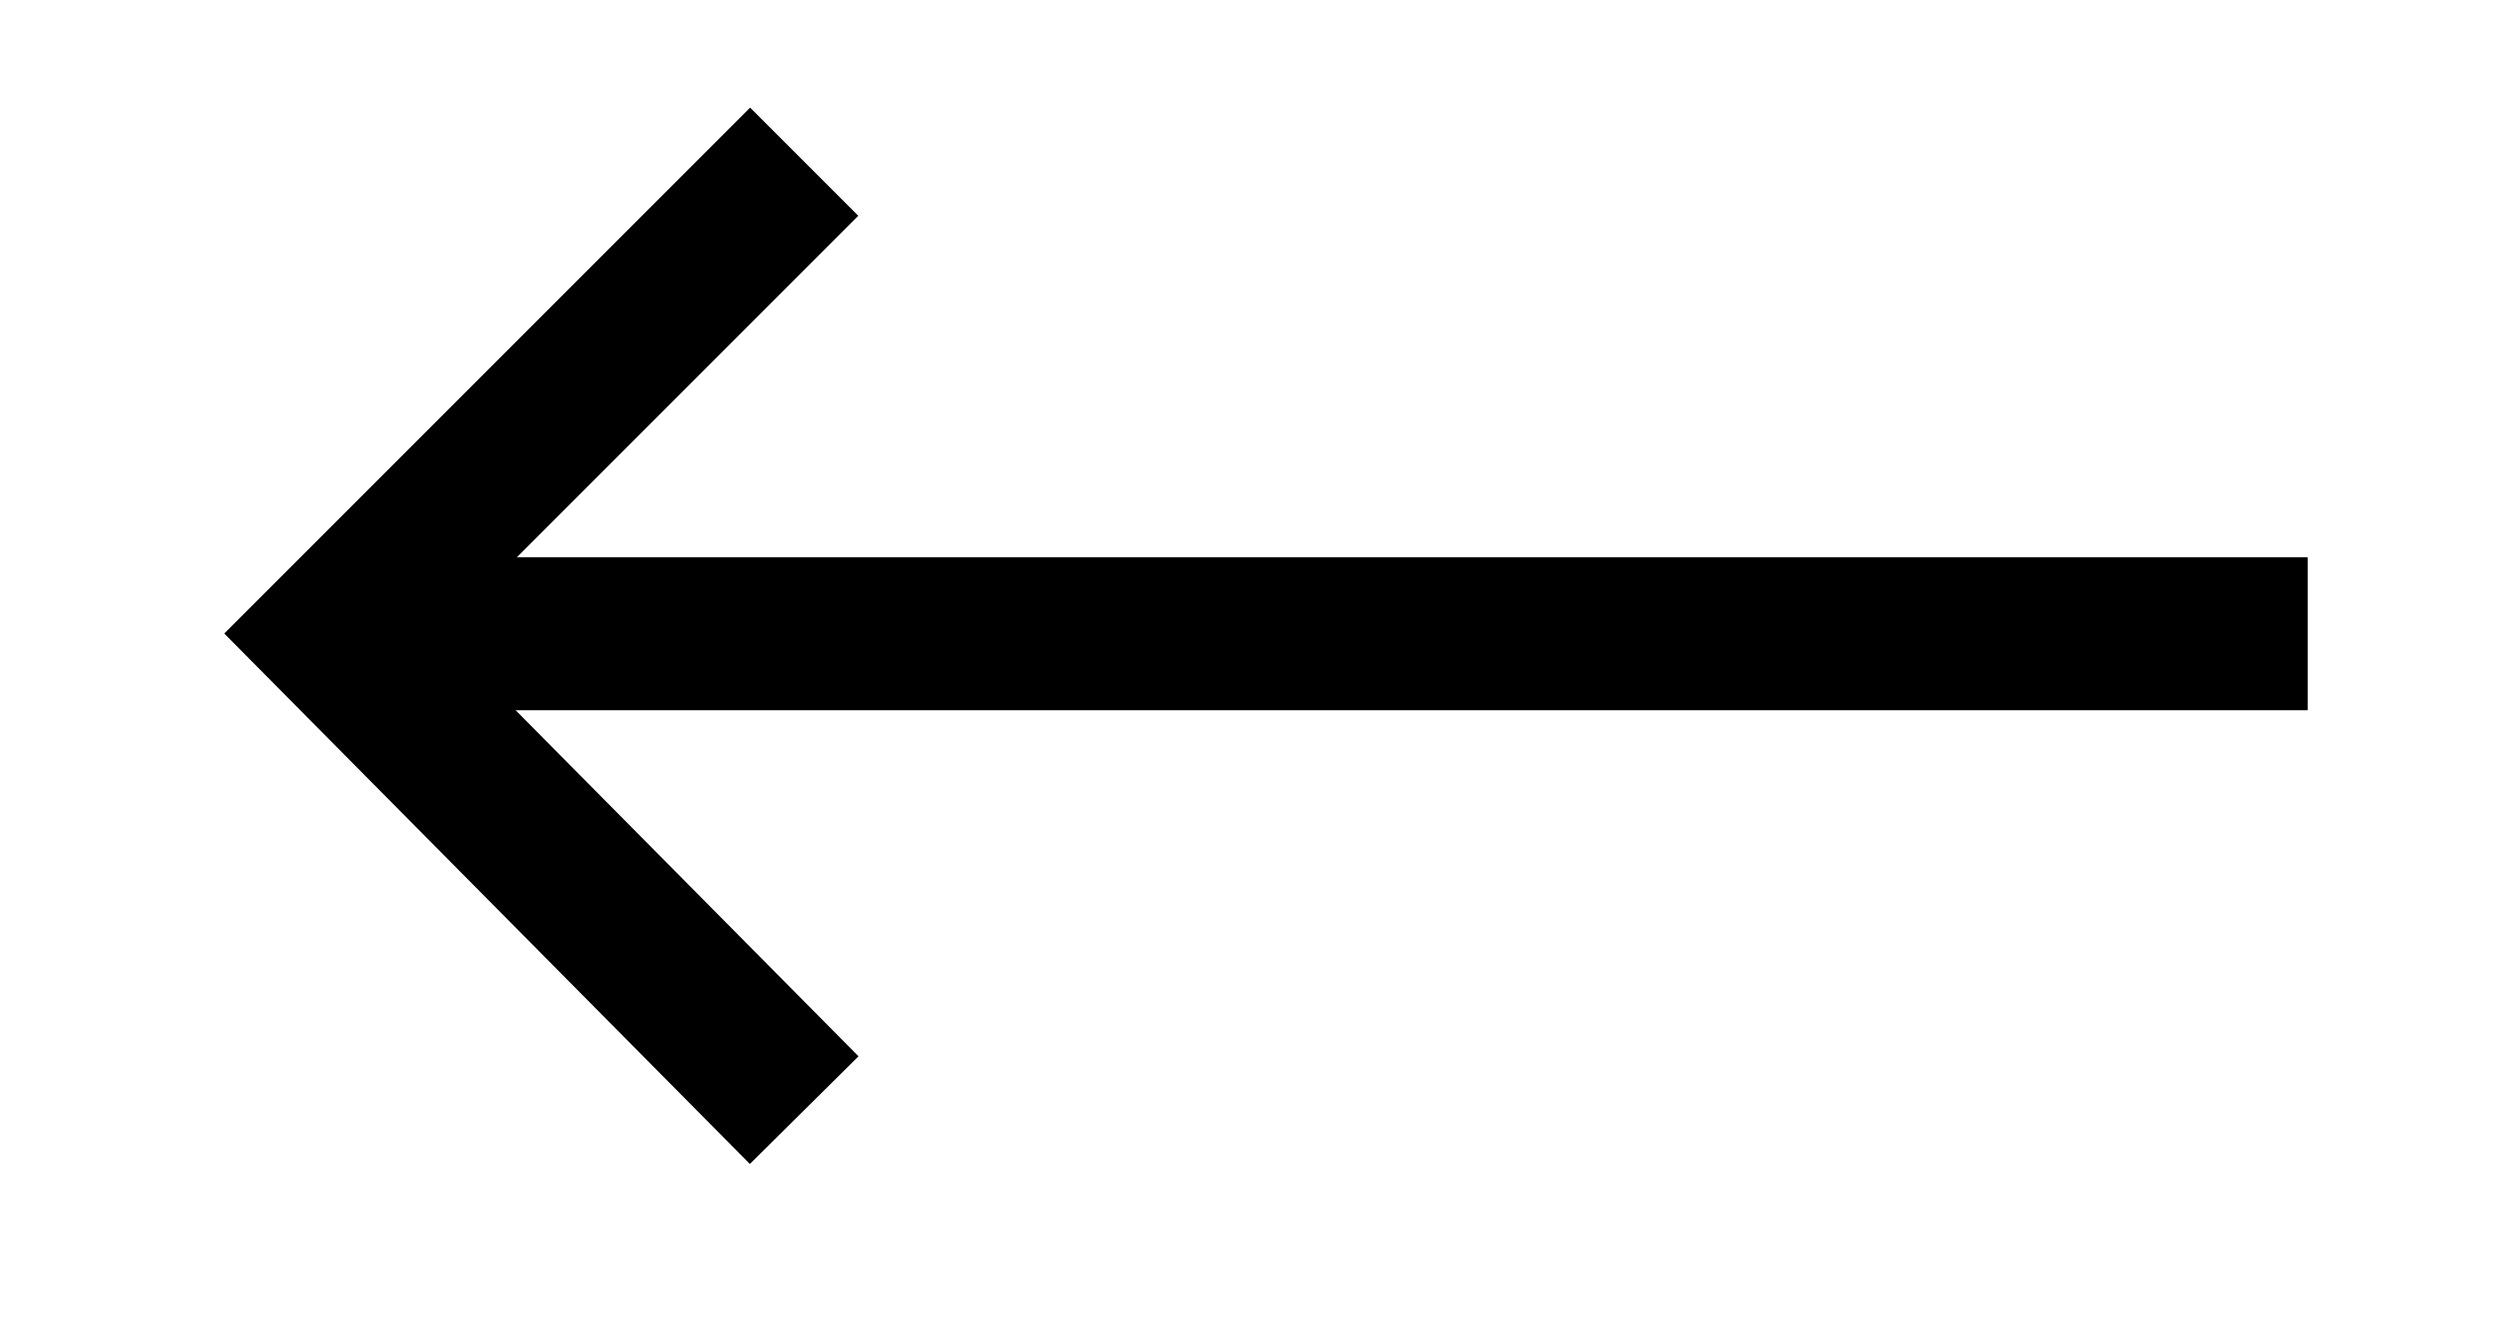 <?xml version="1.0" encoding="utf-8"?>
<!-- Generator: Adobe Illustrator 23.0.0, SVG Export Plug-In . SVG Version: 6.00 Build 0)  -->
<svg version="1.1" id="Layer_1" xmlns="http://www.w3.org/2000/svg" xmlns:xlink="http://www.w3.org/1999/xlink" x="0px" y="0px"
	 viewBox="0 0 5.72 3.02" style="enable-background:new 0 0 5.72 3.02;" xml:space="preserve">
<style type="text/css">
	.st0{fill:none;stroke:#000000;stroke-width:0.35;stroke-miterlimit:10;}
</style>
<line class="st0" x1="0.76" y1="1.45" x2="5.28" y2="1.45"/>
<polyline class="st0" points="1.84,2.54 0.76,1.45 1.84,0.37 "/>
</svg>
